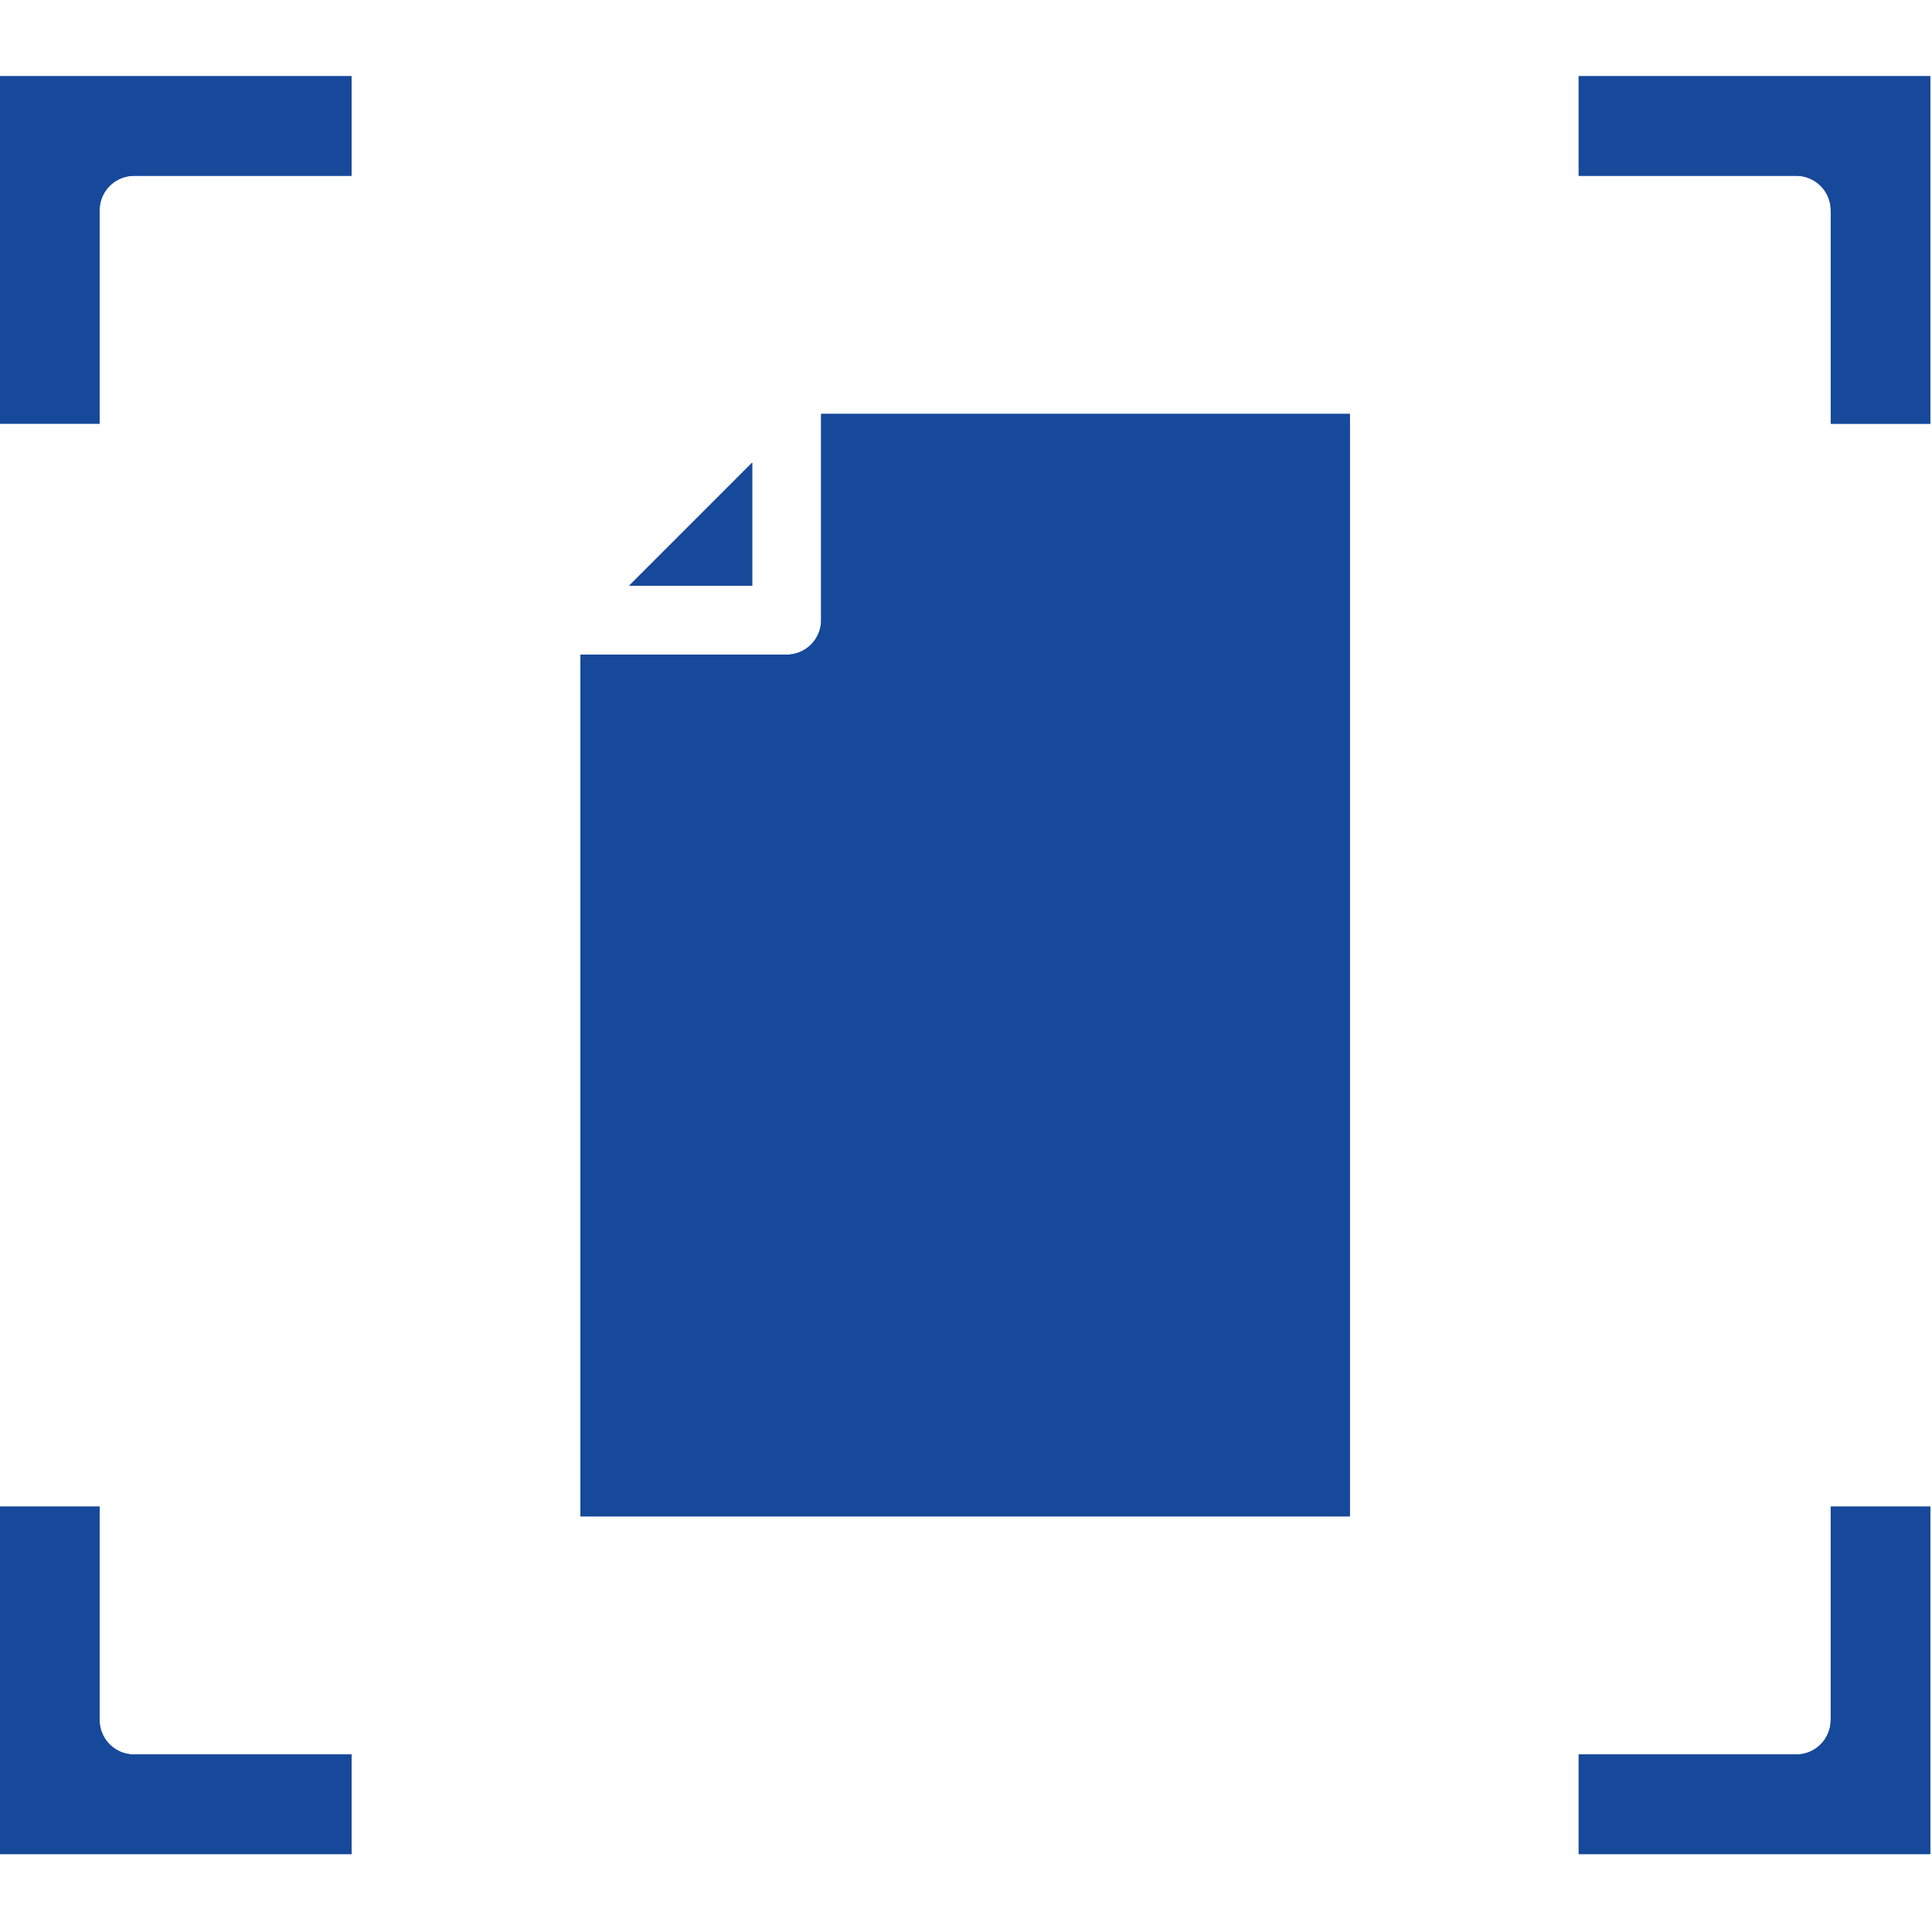 <svg xmlns="http://www.w3.org/2000/svg" xmlns:xlink="http://www.w3.org/1999/xlink" width="750" viewBox="0 0 562.5 562.5" height="750" preserveAspectRatio="xMidYMid meet"><path fill="#16499a" d="M 169 441.492 L 393.008 441.492 L 393.008 120.508 L 239.07 120.508 L 239.07 180.562 C 239.07 181.223 239.008 181.875 238.879 182.52 C 238.75 183.168 238.559 183.793 238.309 184.402 C 238.055 185.012 237.746 185.59 237.379 186.137 C 237.012 186.688 236.598 187.191 236.133 187.66 C 235.664 188.125 235.16 188.539 234.609 188.906 C 234.062 189.273 233.484 189.582 232.875 189.836 C 232.266 190.086 231.641 190.277 230.992 190.406 C 230.348 190.535 229.695 190.598 229.035 190.598 L 169 190.598 Z M 169 441.492 " fill-opacity="1" fill-rule="nonzero"></path><path fill="#16499a" d="M 183.184 170.527 L 219 170.527 L 219 134.699 Z M 183.184 170.527 " fill-opacity="1" fill-rule="nonzero"></path><path fill="#16499a" d="M 28.992 61.219 C 28.992 60.559 29.059 59.906 29.188 59.262 C 29.316 58.613 29.504 57.984 29.758 57.379 C 30.008 56.77 30.32 56.191 30.684 55.641 C 31.051 55.094 31.465 54.586 31.934 54.121 C 32.398 53.656 32.906 53.238 33.453 52.875 C 34 52.508 34.578 52.199 35.188 51.945 C 35.797 51.695 36.426 51.504 37.07 51.375 C 37.719 51.246 38.371 51.184 39.027 51.184 L 102.363 51.184 L 102.363 22.18 L 0 22.18 L 0 123.359 L 28.992 123.359 Z M 28.992 61.219 " fill-opacity="1" fill-rule="nonzero"></path><path fill="#16499a" d="M 459.637 51.184 L 522.98 51.184 C 523.641 51.184 524.293 51.246 524.938 51.375 C 525.586 51.504 526.215 51.695 526.82 51.945 C 527.43 52.199 528.008 52.508 528.559 52.875 C 529.105 53.238 529.613 53.656 530.078 54.121 C 530.543 54.586 530.961 55.094 531.324 55.641 C 531.691 56.191 532 56.77 532.254 57.379 C 532.504 57.984 532.695 58.613 532.824 59.262 C 532.953 59.906 533.016 60.559 533.016 61.219 L 533.016 123.379 L 562 123.379 L 562 22.18 L 459.637 22.18 Z M 459.637 51.184 " fill-opacity="1" fill-rule="nonzero"></path><path fill="#16499a" d="M 533.008 500.781 C 533.008 501.441 532.941 502.094 532.812 502.742 C 532.688 503.387 532.496 504.016 532.242 504.621 C 531.992 505.23 531.684 505.809 531.316 506.359 C 530.949 506.906 530.535 507.414 530.066 507.879 C 529.602 508.344 529.094 508.762 528.547 509.125 C 528 509.492 527.422 509.801 526.812 510.055 C 526.203 510.305 525.574 510.496 524.93 510.625 C 524.281 510.754 523.629 510.816 522.973 510.816 L 459.637 510.816 L 459.637 539.82 L 562 539.82 L 562 438.641 L 533.008 438.641 Z M 533.008 500.781 " fill-opacity="1" fill-rule="nonzero"></path><path fill="#16499a" d="M 102.363 510.816 L 39.027 510.816 C 38.371 510.816 37.719 510.754 37.07 510.625 C 36.426 510.496 35.797 510.305 35.188 510.055 C 34.578 509.801 34 509.492 33.453 509.125 C 32.906 508.762 32.398 508.344 31.934 507.879 C 31.465 507.414 31.051 506.906 30.684 506.359 C 30.32 505.809 30.008 505.23 29.758 504.621 C 29.504 504.016 29.316 503.387 29.188 502.742 C 29.059 502.094 28.992 501.441 28.992 500.781 L 28.992 438.641 L 0 438.641 L 0 539.82 L 102.363 539.82 Z M 102.363 510.816 " fill-opacity="1" fill-rule="nonzero"></path><path fill="#16499a" d="M 169 441.492 L 393.008 441.492 L 393.008 120.508 L 239.07 120.508 L 239.07 180.562 C 239.07 181.223 239.008 181.875 238.879 182.52 C 238.75 183.168 238.559 183.793 238.309 184.402 C 238.055 185.012 237.746 185.59 237.379 186.137 C 237.012 186.688 236.598 187.191 236.133 187.66 C 235.664 188.125 235.16 188.539 234.609 188.906 C 234.062 189.273 233.484 189.582 232.875 189.836 C 232.266 190.086 231.641 190.277 230.992 190.406 C 230.348 190.535 229.695 190.598 229.035 190.598 L 169 190.598 Z M 169 441.492 " fill-opacity="1" fill-rule="nonzero"></path><path fill="#16499a" d="M 183.184 170.527 L 219 170.527 L 219 134.699 Z M 183.184 170.527 " fill-opacity="1" fill-rule="nonzero"></path><path fill="#16499a" d="M 28.992 61.219 C 28.992 60.559 29.059 59.906 29.188 59.262 C 29.316 58.613 29.504 57.984 29.758 57.379 C 30.008 56.77 30.32 56.191 30.684 55.641 C 31.051 55.094 31.465 54.586 31.934 54.121 C 32.398 53.656 32.906 53.238 33.453 52.875 C 34 52.508 34.578 52.199 35.188 51.945 C 35.797 51.695 36.426 51.504 37.07 51.375 C 37.719 51.246 38.371 51.184 39.027 51.184 L 102.363 51.184 L 102.363 22.18 L 0 22.18 L 0 123.359 L 28.992 123.359 Z M 28.992 61.219 " fill-opacity="1" fill-rule="nonzero"></path><path fill="#16499a" d="M 459.637 51.184 L 522.98 51.184 C 523.641 51.184 524.293 51.246 524.938 51.375 C 525.586 51.504 526.215 51.695 526.82 51.945 C 527.43 52.199 528.008 52.508 528.559 52.875 C 529.105 53.238 529.613 53.656 530.078 54.121 C 530.543 54.586 530.961 55.094 531.324 55.641 C 531.691 56.191 532 56.77 532.254 57.379 C 532.504 57.984 532.695 58.613 532.824 59.262 C 532.953 59.906 533.016 60.559 533.016 61.219 L 533.016 123.379 L 562 123.379 L 562 22.18 L 459.637 22.18 Z M 459.637 51.184 " fill-opacity="1" fill-rule="nonzero"></path><path fill="#16499a" d="M 533.008 500.781 C 533.008 501.441 532.941 502.094 532.812 502.742 C 532.688 503.387 532.496 504.016 532.242 504.621 C 531.992 505.23 531.684 505.809 531.316 506.359 C 530.949 506.906 530.535 507.414 530.066 507.879 C 529.602 508.344 529.094 508.762 528.547 509.125 C 528 509.492 527.422 509.801 526.812 510.055 C 526.203 510.305 525.574 510.496 524.93 510.625 C 524.281 510.754 523.629 510.816 522.973 510.816 L 459.637 510.816 L 459.637 539.82 L 562 539.82 L 562 438.641 L 533.008 438.641 Z M 533.008 500.781 " fill-opacity="1" fill-rule="nonzero"></path><path fill="#16499a" d="M 102.363 510.816 L 39.027 510.816 C 38.371 510.816 37.719 510.754 37.07 510.625 C 36.426 510.496 35.797 510.305 35.188 510.055 C 34.578 509.801 34 509.492 33.453 509.125 C 32.906 508.762 32.398 508.344 31.934 507.879 C 31.465 507.414 31.051 506.906 30.684 506.359 C 30.32 505.809 30.008 505.23 29.758 504.621 C 29.504 504.016 29.316 503.387 29.188 502.742 C 29.059 502.094 28.992 501.441 28.992 500.781 L 28.992 438.641 L 0 438.641 L 0 539.82 L 102.363 539.82 Z M 102.363 510.816 " fill-opacity="1" fill-rule="nonzero"></path></svg>